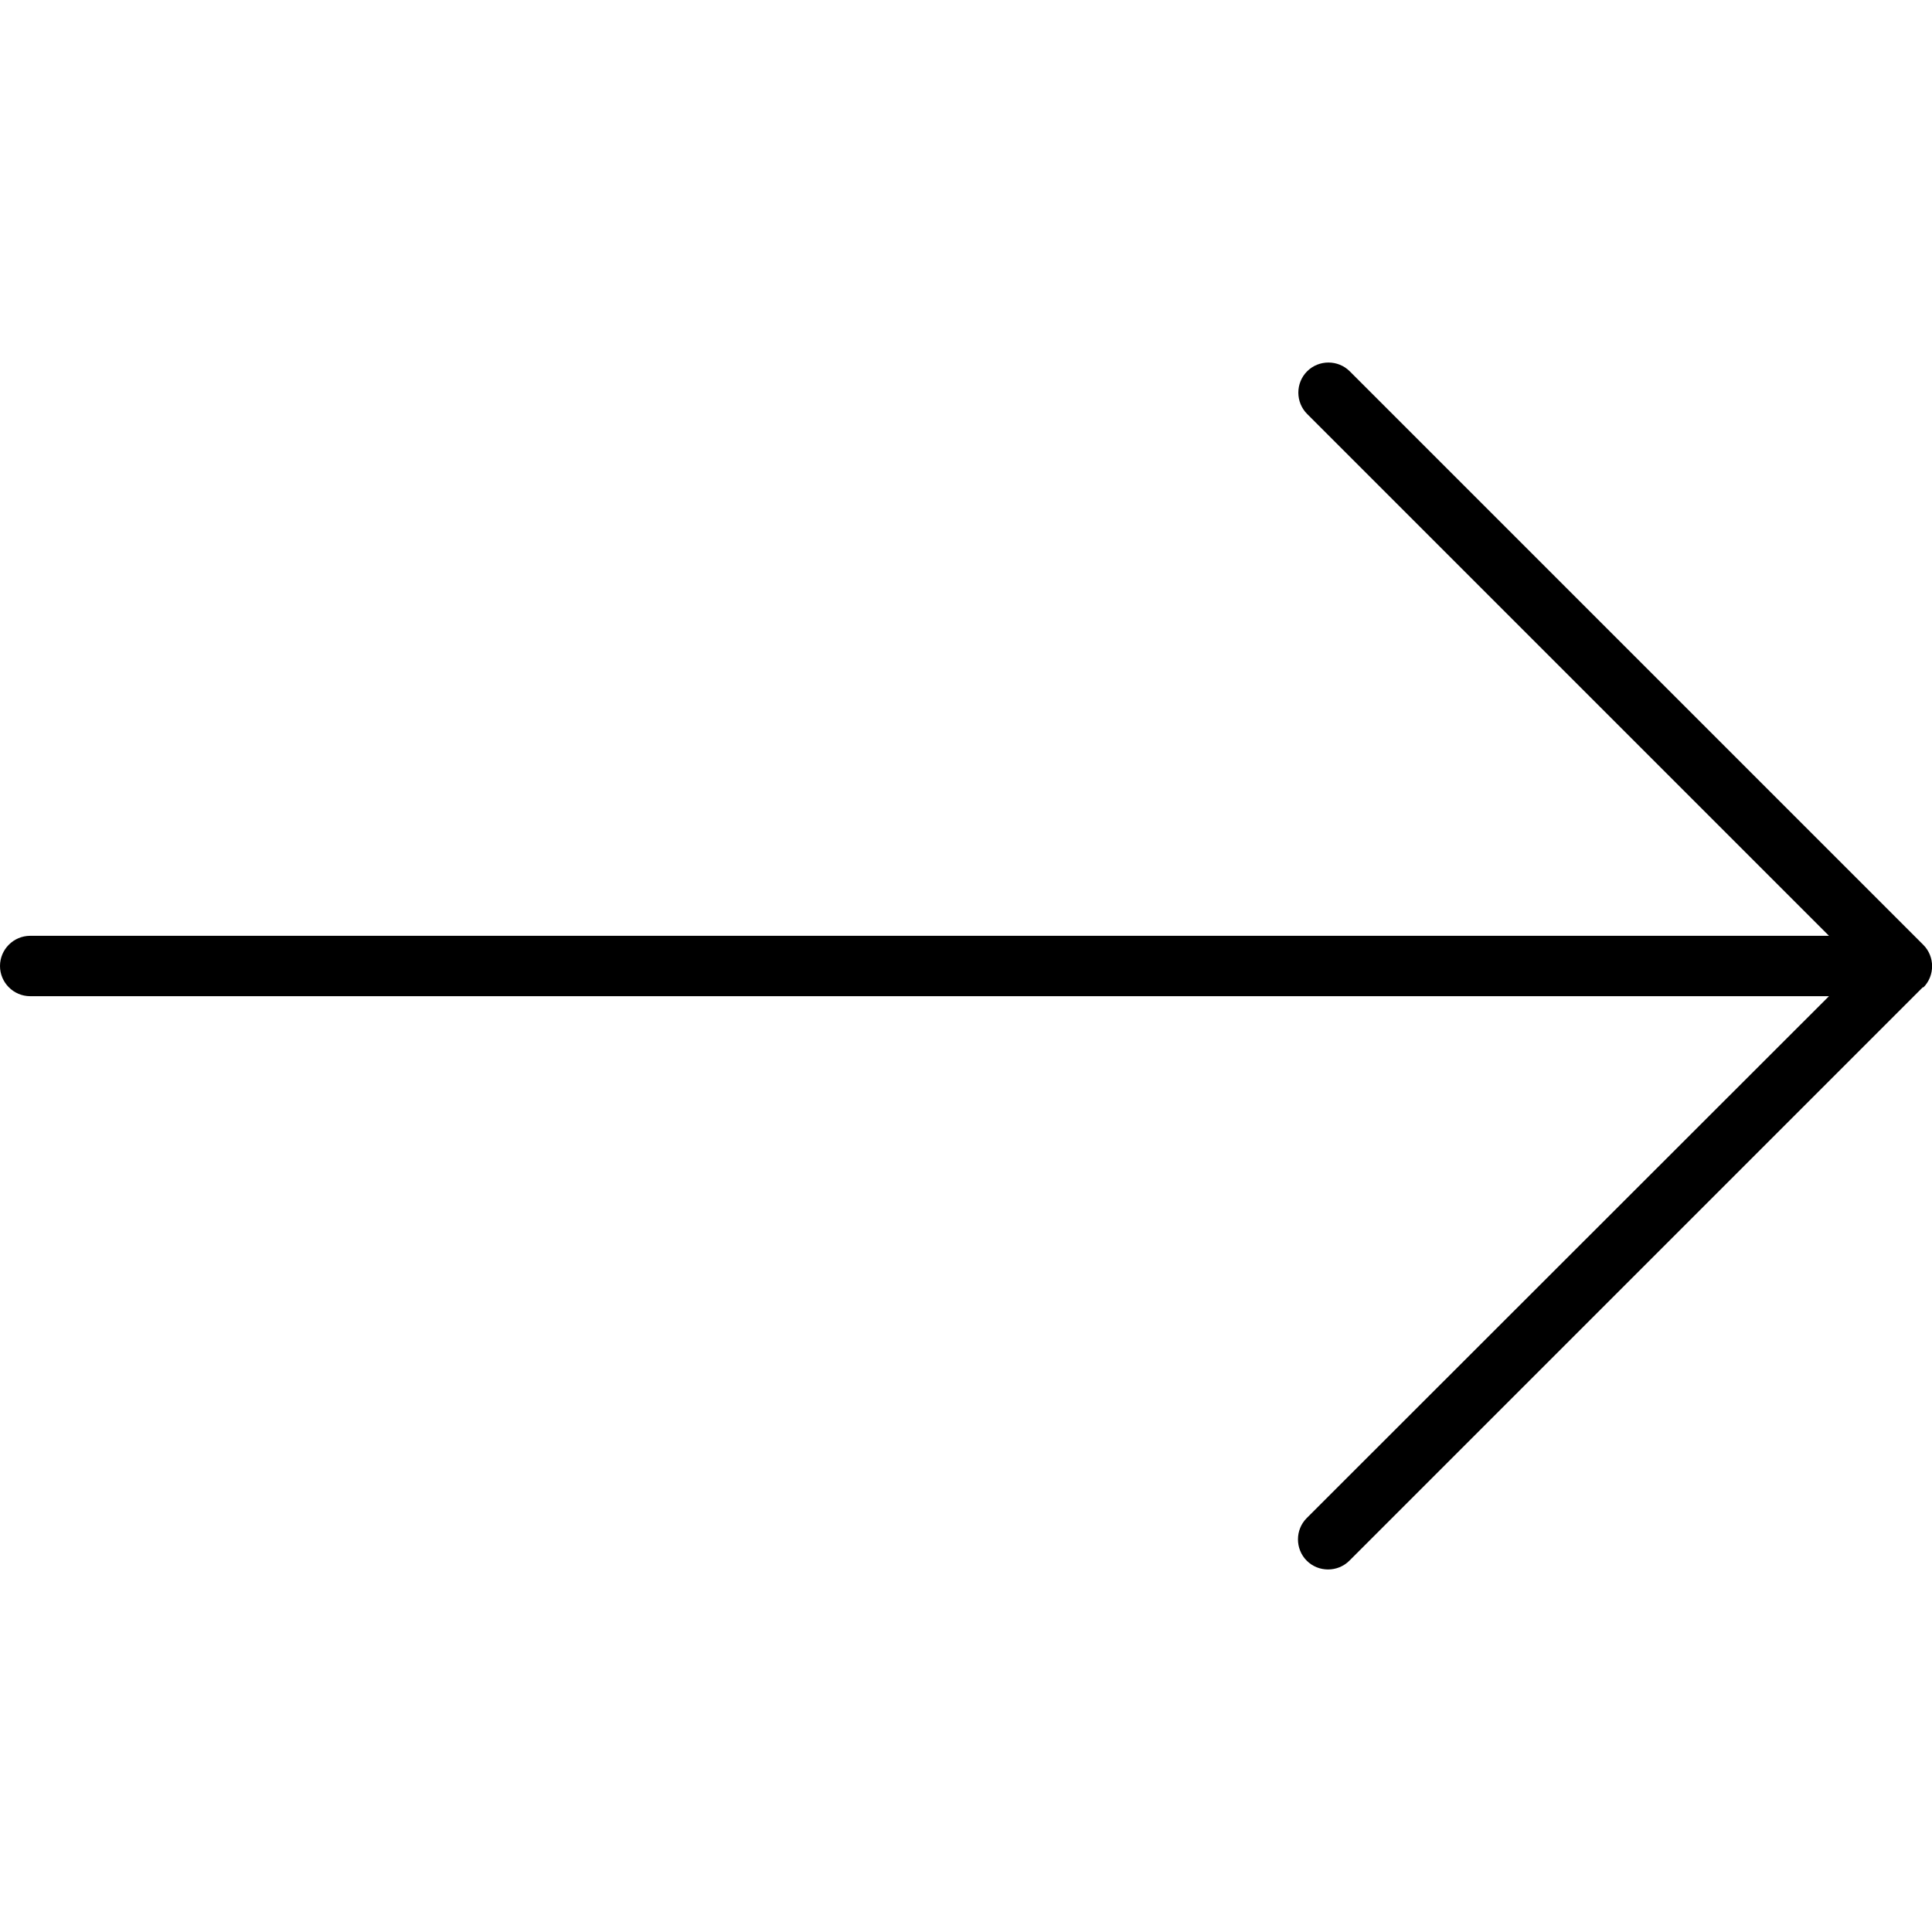 <svg aria-hidden="true" focusable="false" data-prefix="fat" data-icon="arrow-right-long" class="svg-inline--fa fa-arrow-right-long" role="img" xmlns="http://www.w3.org/2000/svg" viewBox="0 0 512 512"><path fill="currentColor" d="M509.7 261.7c3.1-3.1 3.1-8.2 0-11.3l-152-152c-3.1-3.1-8.2-3.1-11.3 0s-3.1 8.2 0 11.3L484.7 248 8 248c-4.4 0-8 3.6-8 8s3.6 8 8 8l476.7 0L346.3 402.3c-3.1 3.1-3.1 8.2 0 11.3s8.2 3.1 11.3 0l152-152z"></path></svg>